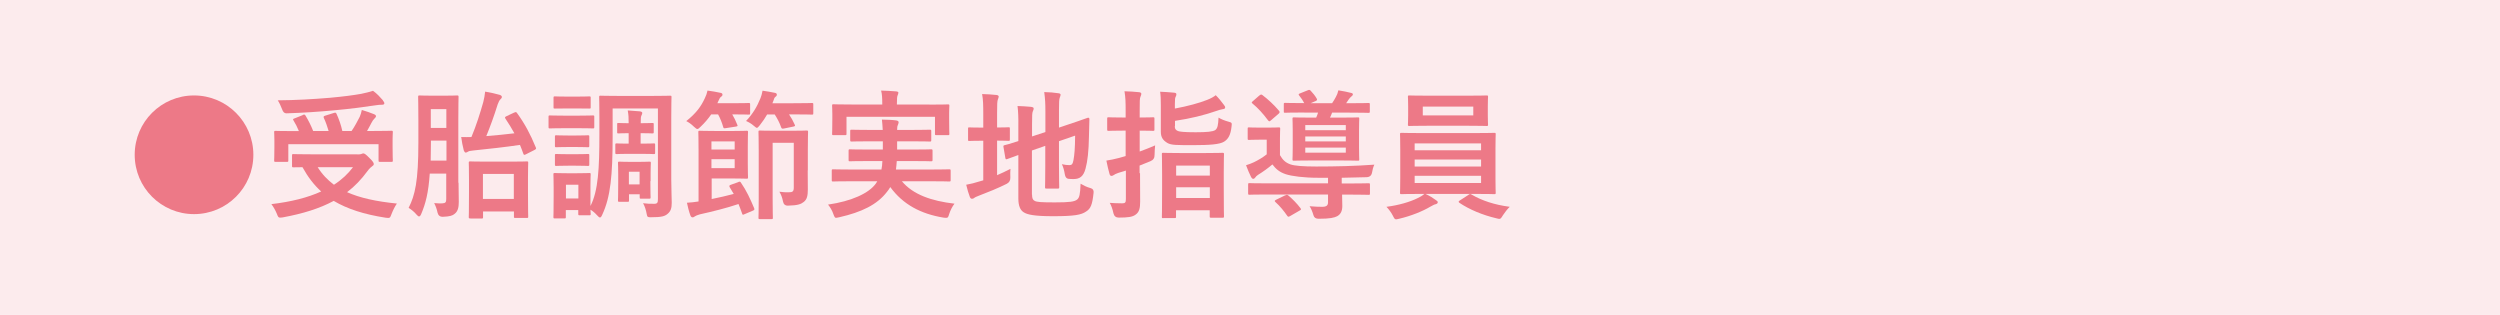 <?xml version="1.0" encoding="UTF-8"?>
<svg id="_レイヤー_2" data-name="レイヤー 2" xmlns="http://www.w3.org/2000/svg" viewBox="0 0 215.3 27.12">
  <defs>
    <style>
      .cls-1 {
        fill: #fcebed;
      }

      .cls-2 {
        fill: #ed7987;
      }
    </style>
  </defs>
  <g id="_レイヤー_1-2" data-name="レイヤー 1">
    <g>
      <rect class="cls-1" width="215.3" height="27.12"/>
      <g>
        <path class="cls-2" d="M21.82,13.33c0,2.83-2.29,5.11-5.11,5.11s-5.11-2.28-5.11-5.11,2.29-5.11,5.11-5.11,5.11,2.29,5.11,5.11Z"/>
        <path class="cls-2" d="M30.8,13.3c.18,0,.29-.02.32-.04.06-.02.11-.05.16-.05.11,0,.22.07.56.42.3.29.35.41.35.5,0,.08-.05.13-.14.19-.08.06-.23.17-.4.41-.53.72-1.1,1.32-1.76,1.82,1.12.5,2.51.8,4.29.98-.18.26-.34.59-.46.9-.1.26-.12.34-.28.34-.05,0-.13-.01-.23-.02-1.87-.29-3.31-.76-4.47-1.45-1.22.66-2.66,1.1-4.38,1.42-.12.02-.18.02-.25.02-.13,0-.17-.07-.26-.31-.13-.32-.32-.65-.48-.85,1.7-.2,3.13-.56,4.29-1.09-.64-.58-1.15-1.26-1.61-2.09-.44,0-.72.01-.77.01-.12,0-.13-.01-.13-.13v-.88c0-.12.01-.13.13-.13.07,0,.47.02,1.63.02h3.87ZM26.07,9.9c.14-.06.19-.04.25.07.23.38.47.85.65,1.31h1.33c-.11-.38-.25-.78-.41-1.12-.05-.11-.02-.16.12-.2l.73-.23c.13-.04.18-.05.24.07.2.43.4,1,.5,1.48h.8c.29-.42.5-.84.7-1.22.08-.19.13-.35.18-.59.41.12.74.24,1.04.36.12.05.18.1.18.18,0,.07-.06.13-.13.2-.1.1-.17.19-.26.37-.12.23-.24.46-.38.7h.52c1.1,0,1.5-.02,1.57-.02.12,0,.13.01.13.13,0,.07-.02.28-.02.6v.7c0,.77.02,1.04.02,1.12,0,.12-.01.13-.13.13h-.97c-.12,0-.13-.01-.13-.13v-1.39h-7.77v1.39c0,.12-.01.13-.13.13h-.96c-.12,0-.13-.01-.13-.13,0-.07.02-.35.02-1.13v-.6c0-.41-.02-.6-.02-.68,0-.12.01-.13.13-.13.07,0,.47.02,1.57.02h.43c-.13-.32-.3-.66-.46-.91-.07-.11-.07-.13.1-.19l.7-.28ZM32.97,8.65c.08.1.13.17.13.25,0,.07-.06.12-.19.12-.16,0-.35.01-.58.05-1.18.17-2.1.3-3.55.43-1.27.12-2.72.22-4.11.26q-.26.01-.38-.36c-.11-.28-.23-.55-.37-.76,1.52-.01,3.09-.1,4.5-.22,1.2-.11,2.02-.22,2.69-.34.42-.08.72-.17,1.01-.26.35.24.61.54.86.82ZM27.36,14.4c.38.61.85,1.1,1.4,1.51.67-.43,1.21-.94,1.64-1.51h-3.05Z"/>
        <path class="cls-2" d="M39.49,15.74c0,.56.02,1.18.02,1.66,0,.44-.07.79-.35,1.01-.18.16-.43.24-1.02.26q-.37.01-.46-.36c-.06-.31-.17-.59-.29-.82.29.02.54.04.72.02.26-.01.32-.11.32-.37v-2.19h-1.42c-.11,1.66-.36,2.6-.74,3.49-.06.14-.12.2-.18.2s-.12-.05-.22-.16c-.2-.25-.5-.47-.68-.58.55-1.07.84-2.3.84-5.6v-1.97c0-1.25-.02-1.9-.02-1.97,0-.13.01-.14.14-.14.07,0,.3.02,1.03.02h1.14c.73,0,.96-.02,1.03-.02.13,0,.14.01.14.14,0,.07-.02.72-.02,1.97v5.4ZM38.45,13.84v-1.73h-1.34v.2c0,.56-.01,1.07-.02,1.52h1.37ZM37.1,9.4v1.62h1.34v-1.62h-1.34ZM44.31,9.69c.13-.06.14-.05.22.05.66.91,1.15,1.82,1.61,2.95.05.11.04.14-.1.22l-.73.37c-.16.08-.2.08-.24-.04-.1-.25-.18-.52-.29-.76-1.3.19-2.65.34-4.02.48-.26.02-.4.06-.47.11-.05.04-.12.07-.19.07-.06,0-.12-.08-.16-.19-.1-.38-.17-.76-.22-1.15.32.01.61.01.88,0,.42-1.01.74-2.02,1.02-3.01.08-.32.13-.6.16-.9.46.08.88.17,1.26.28.11.04.18.1.18.18s-.05.14-.12.2c-.08.07-.18.26-.24.44-.31,1-.64,1.9-.98,2.73.83-.07,1.63-.14,2.42-.24-.23-.42-.49-.84-.77-1.26-.07-.11-.06-.14.1-.22l.68-.32ZM40.51,18.81c-.13,0-.14-.01-.14-.12,0-.08.02-.41.02-2.17v-1.03c0-1.04-.02-1.39-.02-1.46,0-.12.01-.13.14-.13.07,0,.41.02,1.4.02h2.03c1,0,1.33-.02,1.42-.02.12,0,.13.01.13.13,0,.07-.02.42-.02,1.28v1.19c0,1.75.02,2.07.02,2.15,0,.11-.01.12-.13.12h-.97c-.12,0-.13-.01-.13-.12v-.44h-2.66v.49c0,.11-.01.12-.14.12h-.94ZM41.59,17.13h2.66v-2.15h-2.66v2.15Z"/>
        <path class="cls-2" d="M49.77,9.96c.92,0,1.21-.02,1.28-.02.12,0,.13.01.13.13v.85c0,.13-.01.14-.13.14-.07,0-.36-.02-1.28-.02h-1.12c-.91,0-1.21.02-1.28.02-.12,0-.13-.01-.13-.14v-.85c0-.12.01-.13.13-.13.07,0,.37.02,1.28.02h1.12ZM52.76,11.76c0,3.32-.18,5.21-.89,6.72-.07.17-.13.25-.2.25-.06,0-.13-.06-.24-.18-.18-.2-.38-.38-.58-.49.01.24.02.31.02.35,0,.12-.01.13-.12.13h-.82c-.12,0-.13-.01-.13-.13v-.32h-1.07v.59c0,.12-.01.13-.13.13h-.8c-.13,0-.14-.01-.14-.13,0-.08.02-.26.02-1.75v-.77c0-.76-.02-1.04-.02-1.13,0-.12.01-.13.14-.13.07,0,.32.02,1.09.02h.74c.78,0,1.03-.02,1.12-.02.11,0,.12.01.12.13,0,.07-.02.36-.02.92v1.79c.67-1.3.77-3.26.77-6.15v-1.52c0-1.07-.02-1.62-.02-1.7,0-.12.01-.13.13-.13.08,0,.46.02,1.56.02h2.85c1.1,0,1.49-.02,1.56-.02.12,0,.13.01.13.13,0,.07-.02.64-.02,1.7v5.4c0,.89.04,1.5.04,1.99,0,.46-.08.73-.36.96-.24.2-.49.29-1.45.29-.25,0-.3-.02-.34-.25-.06-.36-.18-.73-.32-.96.35.04.61.06.96.05.28,0,.32-.11.32-.41v-7.8h-3.9v2.44ZM49.65,8.32c.78,0,1.02-.02,1.09-.02.12,0,.13.01.13.13v.8c0,.12-.01.12-.13.12-.07,0-.31-.01-1.09-.01h-.76c-.78,0-1.02.01-1.09.01-.12,0-.13,0-.13-.12v-.8c0-.12.01-.13.13-.13.07,0,.31.02,1.09.02h.76ZM49.59,11.67c.73,0,.95-.02,1.02-.02.13,0,.14.01.14.12v.78c0,.12-.01.13-.14.13-.07,0-.29-.02-1.02-.02h-.65c-.73,0-.95.02-1.02.02-.12,0-.13-.01-.13-.13v-.78c0-.11.01-.12.13-.12.07,0,.29.02,1.02.02h.65ZM49.59,13.28c.73,0,.95-.02,1.02-.02.13,0,.14.01.14.13v.77c0,.12-.01.13-.14.13-.07,0-.29-.02-1.02-.02h-.65c-.73,0-.95.02-1.02.02-.12,0-.13-.01-.13-.13v-.77c0-.12.01-.13.13-.13.07,0,.29.02,1.02.02h.65ZM48.74,15.91v1.18h1.07v-1.18h-1.07ZM55.22,10.61c.6,0,.88-.02.95-.02.12,0,.13.01.13.13v.64c0,.12-.01.13-.13.13-.07,0-.35-.02-.95-.02h-.05v.9h.14c.61,0,.91-.02.98-.02.12,0,.13.01.13.13v.66c0,.12-.01.13-.13.13-.07,0-.37-.02-.98-.02h-1.35c-.47,0-.77.02-.83.02-.13,0-.14-.01-.14-.13v-.66c0-.12.01-.13.14-.13.06,0,.36.02.83.02h.18v-.9h-.07c-.44,0-.72.02-.8.02-.12,0-.12-.01-.12-.13v-.64c0-.12,0-.13.12-.13.08,0,.36.02.8.02h.07v-.02c0-.46-.01-.7-.08-1.08.32.02.74.05,1.06.08.12.02.19.07.19.13,0,.1-.04.16-.07.23-.05.1-.06.23-.06.62v.04h.05ZM56.01,15.6c0,1.06.02,1.31.02,1.38,0,.12-.01.13-.13.13h-.68c-.12,0-.13-.01-.13-.13v-.25h-.92v.52c0,.12-.01.13-.13.13h-.68c-.13,0-.14-.01-.14-.13,0-.08.02-.32.02-1.55v-.65c0-.66-.02-.92-.02-1,0-.12.01-.13.14-.13.07,0,.26.02.89.02h.78c.62,0,.8-.02.89-.02.12,0,.13.01.13.13,0,.06-.02.34-.02.83v.72ZM54.16,14.79v1.09h.92v-1.09h-.92Z"/>
        <path class="cls-2" d="M61.25,9.85c-.25.36-.54.71-.92,1.07-.13.13-.2.19-.28.19-.06,0-.13-.06-.28-.19-.23-.23-.49-.41-.67-.49.84-.67,1.27-1.25,1.6-1.97.12-.24.17-.4.23-.66.4.05.77.12,1.1.19.13.02.19.07.19.16,0,.1-.06.14-.14.2-.07.05-.11.12-.19.3l-.11.24h1.25c1.02,0,1.36-.02,1.43-.02.13,0,.14.01.14.13v.74c0,.12-.01.13-.14.13-.07,0-.41-.02-1.4-.02.17.28.29.54.43.88.05.12.05.14-.11.17l-.9.14c-.13.02-.17.02-.2-.11-.11-.38-.26-.76-.44-1.08h-.58ZM63.57,15.68c.13-.05.17-.06.24.05.47.68.8,1.39,1.13,2.18.05.12.05.17-.1.23l-.73.31c-.13.06-.16.07-.2-.06-.1-.29-.2-.55-.31-.82-1.03.35-2.21.64-3.33.89-.19.05-.37.13-.44.18-.05.05-.12.08-.18.08-.08,0-.14-.04-.19-.16-.13-.34-.23-.77-.3-1.1.37-.02.67-.06,1-.11v-4.41c0-.98-.02-1.46-.02-1.55,0-.12.01-.13.13-.13.07,0,.49.02,1.36.02h1.52c.76,0,1.07-.02,1.14-.02.12,0,.13.01.13.13,0,.07-.02.42-.02,1.18v1.51c0,.76.02,1.1.02,1.18,0,.12-.01.13-.13.13-.07,0-.38-.02-1.14-.02h-1.86v1.77c.65-.13,1.3-.28,1.9-.44-.11-.19-.23-.38-.35-.58-.06-.12-.02-.16.08-.2l.67-.24ZM61.27,12.18v.7h2v-.7h-2ZM63.27,13.71h-2v.77h2v-.77ZM66.07,9.85c-.17.3-.37.6-.64.94-.12.14-.18.22-.25.22-.06,0-.13-.07-.28-.19-.19-.17-.44-.31-.65-.4.59-.62.95-1.24,1.24-1.96.07-.17.13-.37.18-.65.35.05.77.12,1.04.18.13.02.19.07.19.16,0,.1-.05.14-.13.2s-.1.13-.17.34l-.08.2h1.81c1.13,0,1.52-.02,1.58-.02.12,0,.13.01.13.13v.74c0,.12-.01.13-.13.13-.06,0-.46-.02-1.58-.02h-.38c.19.28.35.56.49.88.05.11.05.13-.11.17l-.83.17c-.14.02-.18.02-.23-.11-.14-.41-.34-.77-.55-1.1h-.66ZM69.56,14.68c0,.62.01,1.25.01,1.64,0,.56-.08.86-.35,1.07-.23.18-.48.3-1.36.32q-.36.01-.43-.37c-.06-.32-.17-.6-.31-.83.32.05.56.05.78.05.37,0,.46-.07.46-.42v-3.84h-1.82v4.88c0,1.01.02,1.5.02,1.56,0,.12-.01.13-.13.13h-.98c-.12,0-.13-.01-.13-.13,0-.07.02-.54.02-1.61v-4.13c0-1.07-.02-1.55-.02-1.63,0-.12.01-.13.13-.13.08,0,.37.02,1.25.02h1.5c.88,0,1.18-.02,1.25-.02.13,0,.14.01.14.13,0,.07-.02.56-.02,1.55v1.75Z"/>
        <path class="cls-2" d="M73.31,15.61c-1.1,0-1.48.02-1.55.02-.12,0-.13-.01-.13-.13v-.78c0-.13.01-.14.13-.14.07,0,.44.02,1.55.02h2.6c.05-.23.07-.47.08-.73h-1.15c-1.15,0-1.56.02-1.63.02-.12,0-.13-.01-.13-.13v-.76c0-.13.01-.14.13-.14.07,0,.48.02,1.63.02h1.19v-.71h-1.1c-1.12,0-1.51.02-1.58.02-.12,0-.13-.01-.13-.14v-.74c0-.13.01-.14.13-.14.07,0,.47.02,1.58.02h1.09c-.01-.37-.05-.66-.07-.89.4.01.86.02,1.22.07.14.02.22.07.22.16,0,.07-.04.17-.07.25-.04.08-.06.18-.06.41h1.23c1.1,0,1.5-.02,1.57-.02.13,0,.14.01.14.14v.74c0,.13-.01.14-.14.14-.07,0-.47-.02-1.57-.02h-1.23v.71h1.29c1.16,0,1.55-.02,1.62-.02.13,0,.14.01.14.14v.76c0,.12-.01.13-.14.13-.07,0-.46-.02-1.62-.02h-1.32c-.01.26-.05.5-.07.73h3.02c1.1,0,1.48-.02,1.55-.02.13,0,.14.01.14.14v.78c0,.12-.01.13-.14.13-.07,0-.44-.02-1.55-.02h-2.51c.96,1.15,2.55,1.7,4.53,1.93-.18.23-.36.58-.46.9-.07.25-.11.32-.24.32-.06,0-.14,0-.26-.02-1.93-.32-3.47-1.12-4.57-2.63-.08.14-.18.29-.29.42-.85,1.1-2.17,1.74-4.1,2.18-.12.02-.23.05-.28.05-.1,0-.14-.08-.23-.32-.11-.34-.3-.62-.46-.82,2.01-.29,3.53-.97,4.13-1.83l.11-.18h-2.25ZM80.05,9.01c1.12,0,1.51-.02,1.58-.02.12,0,.13.01.13.13,0,.06-.02.28-.02.6v.5c0,1.04.02,1.23.02,1.29,0,.12-.01.13-.13.13h-.98c-.12,0-.13-.01-.13-.13v-1.45h-7.62v1.45c0,.12-.01.13-.14.13h-.97c-.12,0-.13-.01-.13-.13,0-.06.02-.25.02-1.29v-.41c0-.42-.02-.64-.02-.7,0-.12.01-.13.13-.13.08,0,.48.02,1.58.02h2.61v-.06c0-.52-.02-.84-.1-1.14.44.01.89.04,1.3.07.13.01.19.06.19.11,0,.08-.04.14-.07.24-.04.1-.06.25-.06.72v.06h2.81Z"/>
        <path class="cls-2" d="M85.86,15.09c.38-.16.76-.34,1.16-.55-.02.22-.02.49-.01.74q.02.38-.31.55c-.74.37-1.6.72-2.39,1.02-.2.08-.35.14-.4.19-.05.05-.13.08-.2.08s-.13-.04-.18-.14c-.12-.31-.22-.66-.32-1.07.38-.07.76-.16,1.19-.3l.28-.08v-3.41h-.1c-.78,0-1.02.02-1.09.02-.12,0-.12-.01-.12-.13v-.91c0-.12,0-.13.12-.13.07,0,.31.02,1.09.02h.1v-1.13c0-.79-.01-1.28-.1-1.76.47.01.84.04,1.24.08.12.01.19.07.19.14,0,.08-.04.14-.07.24-.06.14-.07.44-.07,1.14v1.28c.68,0,.91-.02.98-.02.11,0,.12.01.12.13v.91c0,.12-.01.13-.12.13-.07,0-.3-.02-.98-.02v2.96ZM88.88,16.76c0,.31.06.46.23.54.17.1.54.13,1.73.13,1.3,0,1.69-.06,1.93-.25.19-.17.25-.41.29-1.36.24.14.52.29.86.38q.3.08.26.4c-.11,1.04-.25,1.37-.65,1.62-.41.28-.98.4-2.84.4-1.63,0-2.23-.14-2.53-.34-.29-.18-.46-.54-.46-1.19v-3.74c-.61.22-.86.32-.96.35-.12.04-.13.02-.16-.1l-.16-.94c-.02-.12-.01-.12.1-.16.1-.02.41-.1,1.18-.35v-1.32c.01-.66-.01-1.22-.07-1.7.41.01.79.04,1.15.07.17.02.24.07.24.13,0,.1-.02.14-.07.25-.06.12-.07.38-.07,1.14v1.03l1.15-.38v-1.74c0-.72-.02-1.09-.1-1.7.46.01.83.04,1.22.1.12.01.19.06.19.13,0,.08-.04.14-.07.24-.06.14-.07.44-.07,1.08v1.51l.92-.31c1.13-.37,1.49-.53,1.57-.54.08-.01.13.02.13.12l-.04,1.54c-.02,1.21-.12,2.1-.29,2.71-.18.7-.52.91-1.03.91-.14,0-.29,0-.44-.02q-.26-.02-.32-.4c-.04-.28-.13-.62-.25-.86.25.06.47.08.64.08.2,0,.29-.06.36-.44.08-.46.13-.92.14-2.1l-1.39.48v2.09c0,1.2.02,1.79.02,1.86,0,.12-.01.13-.13.13h-.96c-.12,0-.13-.01-.13-.13,0-.08.02-.66.02-1.86v-1.69l-1.15.4v3.8Z"/>
        <path class="cls-2" d="M98.18,14.92c0,.84.01,1.83.01,2.42s-.07.92-.4,1.15c-.25.19-.64.25-1.44.25q-.37,0-.46-.37c-.08-.38-.2-.7-.32-.9.32.02.64.04,1.07.04.25,0,.32-.06.32-.36v-2.46l-.65.2c-.22.07-.31.13-.4.19-.06.04-.13.07-.19.07-.07,0-.12-.04-.16-.14-.1-.32-.19-.76-.28-1.18.38-.06.68-.12,1.1-.23.17-.04.36-.1.56-.16v-2.19h-.26c-.85,0-1.12.02-1.19.02-.13,0-.14-.01-.14-.13v-.91c0-.12.01-.13.14-.13.07,0,.34.02,1.19.02h.26v-.56c0-.77-.01-1.15-.1-1.7.46.01.86.04,1.26.08.12.01.19.07.19.13,0,.1-.04.17-.07.25-.07.14-.07.4-.07,1.21v.59c.79,0,1.07-.02,1.14-.02.12,0,.13.01.13.13v.91c0,.12-.01.13-.13.13-.07,0-.35-.02-1.14-.02v1.8c.46-.17.92-.35,1.33-.53-.02.22-.05.53-.05.83q.01.38-.35.53l-.94.38v.65ZM101.17,10.86c0,.26.11.36.29.43.14.05.53.1,1.51.1s1.48-.05,1.69-.19c.2-.16.25-.42.28-1.07.24.14.5.25.86.35.3.08.3.1.26.42-.08.73-.28,1.07-.64,1.3-.38.24-1.28.3-2.6.3-1.48,0-1.95.01-2.29-.19-.36-.22-.56-.47-.56-.96v-2.27c0-.52-.01-.84-.06-1.18.38.01.79.05,1.18.08.16.01.22.06.22.13,0,.1-.02.14-.06.22-.05.1-.07.17-.07.62v.4c1.09-.2,2.11-.48,2.76-.74.34-.13.6-.28.76-.41.28.28.5.56.7.83.07.1.11.14.11.22,0,.11-.08.14-.24.16-.12.01-.32.08-.59.17-1.03.35-2.1.62-3.49.83v.47ZM100.18,18.79c-.11,0-.12-.01-.12-.12,0-.08.02-.44.02-2.4v-1.25c0-1.27-.02-1.64-.02-1.73,0-.12.01-.13.12-.13.08,0,.43.02,1.45.02h2.19c1.03,0,1.38-.02,1.45-.02.13,0,.14.01.14.13,0,.07-.02.46-.02,1.54v1.43c0,1.94.02,2.3.02,2.37,0,.11-.01.12-.14.12h-.96c-.12,0-.13-.01-.13-.12v-.52h-2.9v.55c0,.11-.01.12-.13.12h-.97ZM101.29,15.12h2.9v-.86h-2.9v.86ZM104.19,17.05v-.92h-2.9v.92h2.9Z"/>
        <path class="cls-2" d="M115.58,16.73c0,.36.02.66.02,1.01,0,.46-.16.72-.44.88-.26.13-.61.22-1.6.22q-.36,0-.44-.29c-.1-.34-.22-.62-.34-.79.43.04.85.05,1.09.05.35,0,.5-.11.5-.38v-.68h-5.25c-1.08,0-1.44.02-1.51.02-.11,0-.12-.01-.12-.13v-.73c0-.13.01-.14.12-.14.07,0,.43.02,1.51.02h5.25v-.48h-.84c-1.27,0-2.29-.14-2.81-.31-.53-.18-.84-.44-1.14-.84-.36.31-.79.62-1.24.9-.11.07-.18.14-.24.23-.05.07-.1.11-.17.11s-.12-.04-.18-.14c-.16-.32-.28-.61-.44-1.03.25-.07.5-.18.68-.26.37-.18.78-.42,1.1-.68v-1.26h-.64c-.64,0-.79.02-.88.02-.11,0-.12-.01-.12-.13v-.82c0-.12.01-.13.12-.13.08,0,.24.02.88.02h.78c.64,0,.8-.02.88-.02.13,0,.14.01.14.13,0,.07-.02.3-.02.83v1.43c.23.4.46.64.91.8.36.12,1.07.18,2.21.18,1.69,0,3.37-.04,5.01-.16-.1.2-.17.47-.2.68q-.07.38-.46.4c-.74.02-1.46.04-2.15.05v.49h.78c1.08,0,1.45-.02,1.52-.02.12,0,.13.01.13.14v.73c0,.12-.01.13-.13.13-.07,0-.44-.02-1.52-.02h-.78ZM108.47,8.22c.1-.08.14-.11.24-.04.49.37,1,.84,1.43,1.35.04.05.06.08.06.12,0,.05-.02.08-.08.14l-.65.56c-.07.06-.12.1-.16.1-.02,0-.06-.04-.1-.08-.44-.59-.88-1.07-1.33-1.44-.05-.04-.08-.07-.08-.1,0-.04.04-.07.11-.13l.56-.49ZM110.68,16.83c.14-.07.17-.07.28.01.37.32.73.68,1.04,1.09.07.1.06.13-.07.2l-.83.48c-.13.07-.17.08-.24-.02-.28-.41-.64-.85-1.01-1.18-.05-.05-.07-.07-.07-.1,0-.04.04-.07.12-.11l.78-.38ZM112.32,9.69c-1.16,0-1.56.02-1.63.02-.12,0-.13,0-.13-.12v-.6c0-.12.01-.13.13-.13.07,0,.47.02,1.63.02-.1-.2-.25-.43-.44-.66-.08-.11-.04-.13.11-.19l.65-.26c.12-.05.16-.04.25.06.19.2.36.41.5.65.06.11.05.16-.08.22l-.44.19h1.85c.12-.18.23-.35.32-.53.1-.17.17-.35.22-.58.4.06.78.14,1.09.22.1.02.16.06.16.12,0,.08-.06.14-.13.19-.08.06-.16.16-.22.24l-.23.34h.25c1.18,0,1.58-.02,1.66-.02.12,0,.13.01.13.13v.59c0,.12-.01.13-.13.13-.07,0-.48-.02-1.66-.02h-1.46c-.06.17-.12.31-.18.43h.89c1.06,0,1.43-.02,1.51-.02.11,0,.12.01.12.13,0,.07-.02.34-.02,1v1.46c0,.66.02.94.02,1.01,0,.12-.01.13-.12.13-.08,0-.46-.02-1.51-.02h-2.48c-1.06,0-1.43.02-1.51.02-.12,0-.13-.01-.13-.13,0-.08.02-.35.02-1.01v-1.46c0-.66-.02-.92-.02-1,0-.12.01-.13.13-.13.08,0,.46.02,1.51.02h.4c.06-.14.12-.28.16-.43h-1.16ZM112.41,10.77v.44h3.49v-.44h-3.49ZM115.9,12.18v-.43h-3.49v.43h3.49ZM115.9,12.71h-3.49v.44h3.49v-.44Z"/>
        <path class="cls-2" d="M122.74,16.69c.4.18.7.38.92.54.12.08.16.12.16.19,0,.08-.07.14-.19.17-.12.02-.24.1-.47.22-.62.37-1.63.79-2.67,1.03-.12.02-.19.05-.25.05-.13,0-.17-.08-.29-.32-.14-.28-.37-.58-.55-.76,1.03-.13,2.03-.42,2.67-.74.17-.07.43-.22.6-.37h-.29c-1.18,0-1.6.02-1.67.02-.13,0-.14-.01-.14-.13,0-.07.02-.43.02-1.26v-2.49c0-.84-.02-1.2-.02-1.27,0-.12.01-.13.14-.13.07,0,.49.02,1.67.02h4.63c1.18,0,1.6-.02,1.67-.02.12,0,.13.01.13.13,0,.07-.02.43-.02,1.27v2.49c0,.83.02,1.2.02,1.26,0,.12-.01.13-.13.13-.07,0-.49-.02-1.67-.02h-4.27ZM126.41,8.24c1.14,0,1.54-.02,1.61-.02.12,0,.13.01.13.13,0,.07-.02.28-.02.8v.78c0,.52.02.72.02.79,0,.12-.01.13-.13.13-.07,0-.47-.02-1.61-.02h-3.42c-1.14,0-1.52.02-1.61.02-.12,0-.13-.01-.13-.13,0-.08.02-.28.02-.79v-.78c0-.53-.02-.73-.02-.8,0-.12.01-.13.13-.13.08,0,.47.02,1.61.02h3.42ZM121.83,12.94h5.72v-.59h-5.72v.59ZM127.55,14.34v-.6h-5.72v.6h5.72ZM127.55,15.14h-5.72v.62h5.72v-.62ZM126.88,9.18h-4.35v.76h4.35v-.76ZM126.46,16.78c.06-.05.11-.07.16-.07.02,0,.05.01.1.04.9.53,2,.89,3.3,1.06-.2.19-.42.47-.59.73-.14.23-.19.31-.31.31-.06,0-.13-.02-.25-.05-1.2-.28-2.33-.76-3.18-1.33-.05-.04-.07-.06-.07-.1s.04-.07.12-.12l.73-.47Z"/>
      </g>
    </g>
  </g>
</svg>